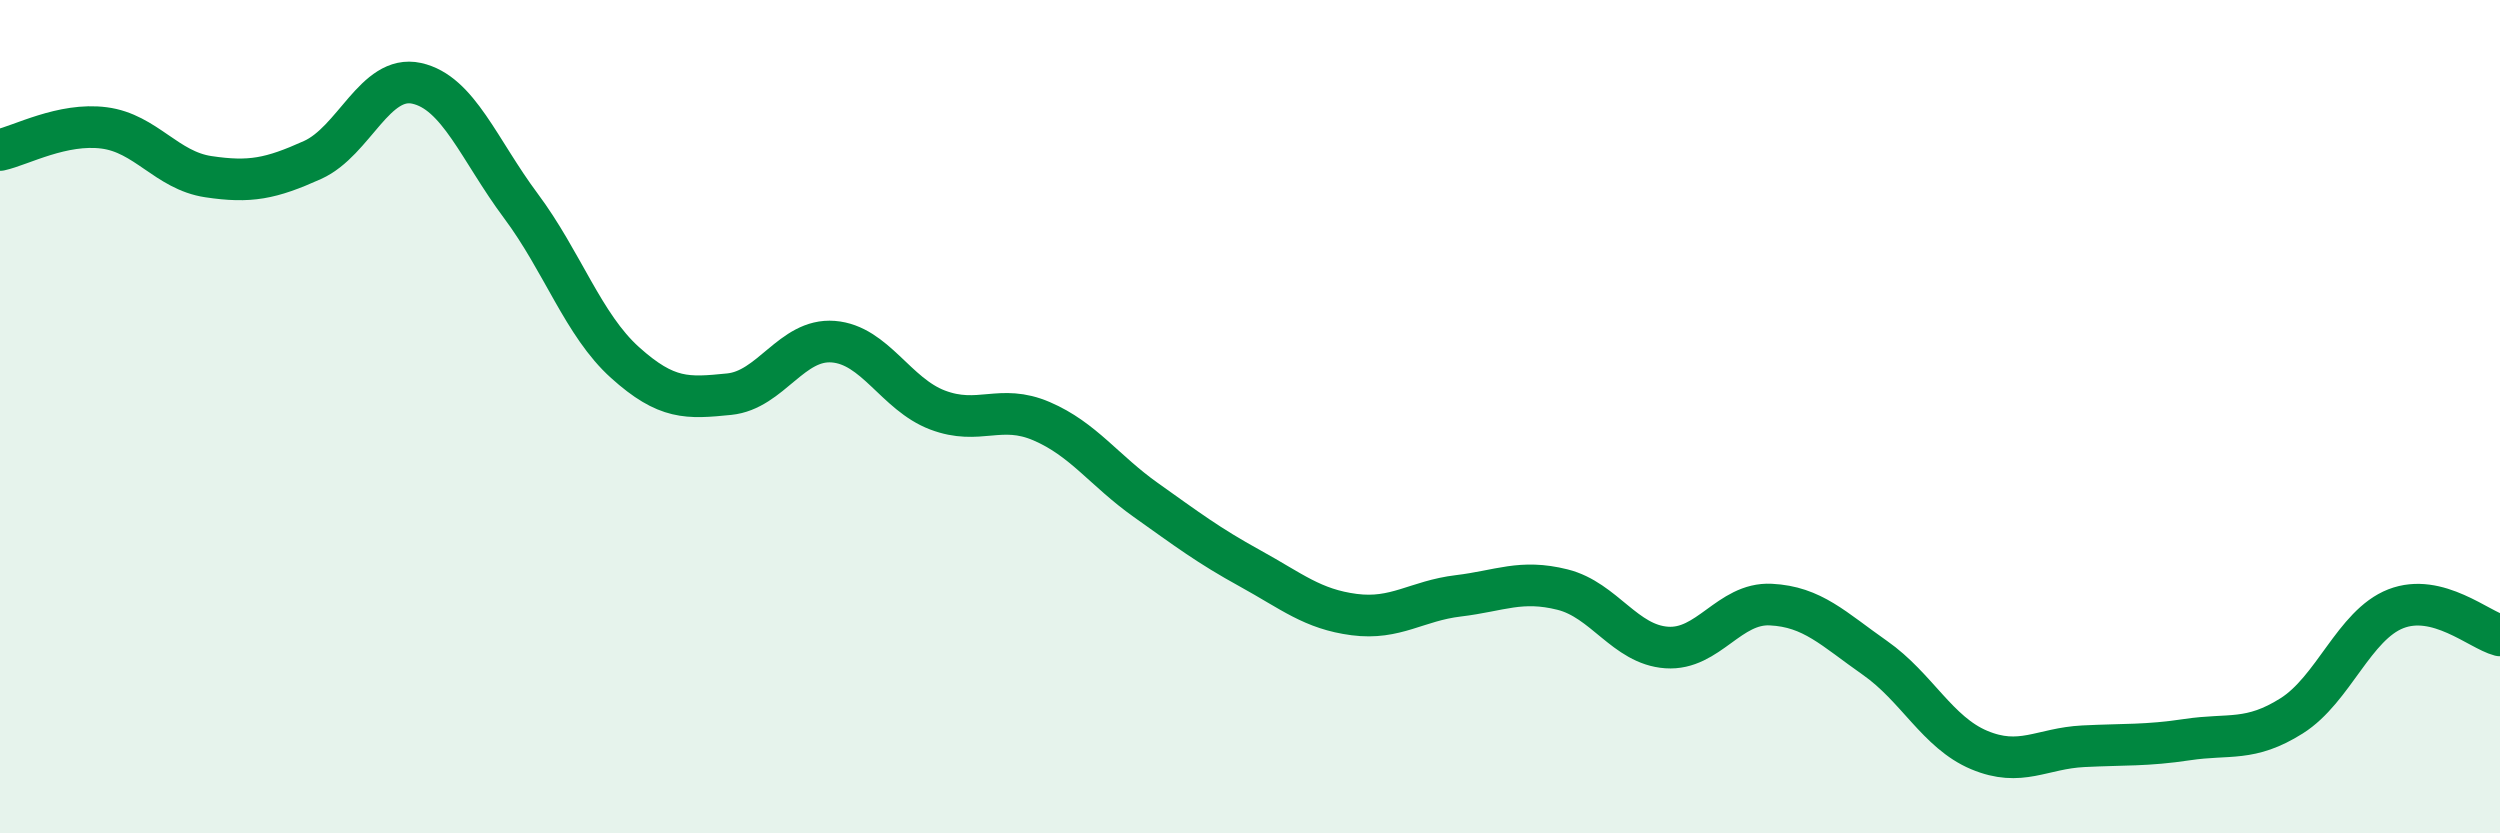 
    <svg width="60" height="20" viewBox="0 0 60 20" xmlns="http://www.w3.org/2000/svg">
      <path
        d="M 0,3.6 C 0.5,3.49 1.5,2.94 2.5,3.07 C 3.5,3.2 4,4.09 5,4.24 C 6,4.39 6.5,4.29 7.5,3.84 C 8.5,3.39 9,1.78 10,2 C 11,2.22 11.5,3.6 12.5,4.94 C 13.5,6.28 14,7.8 15,8.7 C 16,9.6 16.5,9.56 17.5,9.46 C 18.5,9.36 19,8.12 20,8.2 C 21,8.28 21.5,9.46 22.5,9.84 C 23.5,10.22 24,9.68 25,10.11 C 26,10.54 26.5,11.29 27.5,12 C 28.5,12.71 29,13.09 30,13.64 C 31,14.19 31.5,14.62 32.5,14.75 C 33.5,14.88 34,14.42 35,14.3 C 36,14.18 36.5,13.9 37.5,14.15 C 38.5,14.4 39,15.47 40,15.54 C 41,15.61 41.5,14.46 42.5,14.51 C 43.5,14.56 44,15.09 45,15.79 C 46,16.49 46.5,17.58 47.5,18 C 48.5,18.42 49,17.96 50,17.91 C 51,17.86 51.5,17.9 52.5,17.75 C 53.5,17.6 54,17.81 55,17.18 C 56,16.55 56.5,15 57.5,14.61 C 58.5,14.22 59.5,15.12 60,15.25L60 20L0 20Z"
        fill="#008740"
        opacity="0.1"
        stroke-linecap="round"
        stroke-linejoin="round"
      />
      <path
        d="M 0,3.6 C 0.5,3.49 1.5,2.94 2.5,3.07 C 3.5,3.2 4,4.09 5,4.24 C 6,4.39 6.5,4.29 7.5,3.84 C 8.5,3.39 9,1.78 10,2 C 11,2.22 11.5,3.6 12.5,4.94 C 13.5,6.28 14,7.8 15,8.7 C 16,9.6 16.5,9.56 17.5,9.46 C 18.5,9.36 19,8.12 20,8.2 C 21,8.28 21.5,9.46 22.5,9.84 C 23.5,10.22 24,9.68 25,10.11 C 26,10.54 26.5,11.29 27.5,12 C 28.5,12.71 29,13.09 30,13.64 C 31,14.19 31.5,14.62 32.5,14.75 C 33.5,14.88 34,14.42 35,14.3 C 36,14.18 36.5,13.9 37.5,14.15 C 38.5,14.4 39,15.47 40,15.54 C 41,15.61 41.5,14.46 42.5,14.51 C 43.5,14.56 44,15.09 45,15.79 C 46,16.49 46.5,17.58 47.5,18 C 48.5,18.42 49,17.96 50,17.91 C 51,17.86 51.5,17.9 52.5,17.75 C 53.5,17.6 54,17.81 55,17.18 C 56,16.55 56.5,15 57.5,14.61 C 58.5,14.22 59.5,15.12 60,15.25"
        stroke="#008740"
        stroke-width="1"
        fill="none"
        stroke-linecap="round"
        stroke-linejoin="round"
      />
    </svg>
  